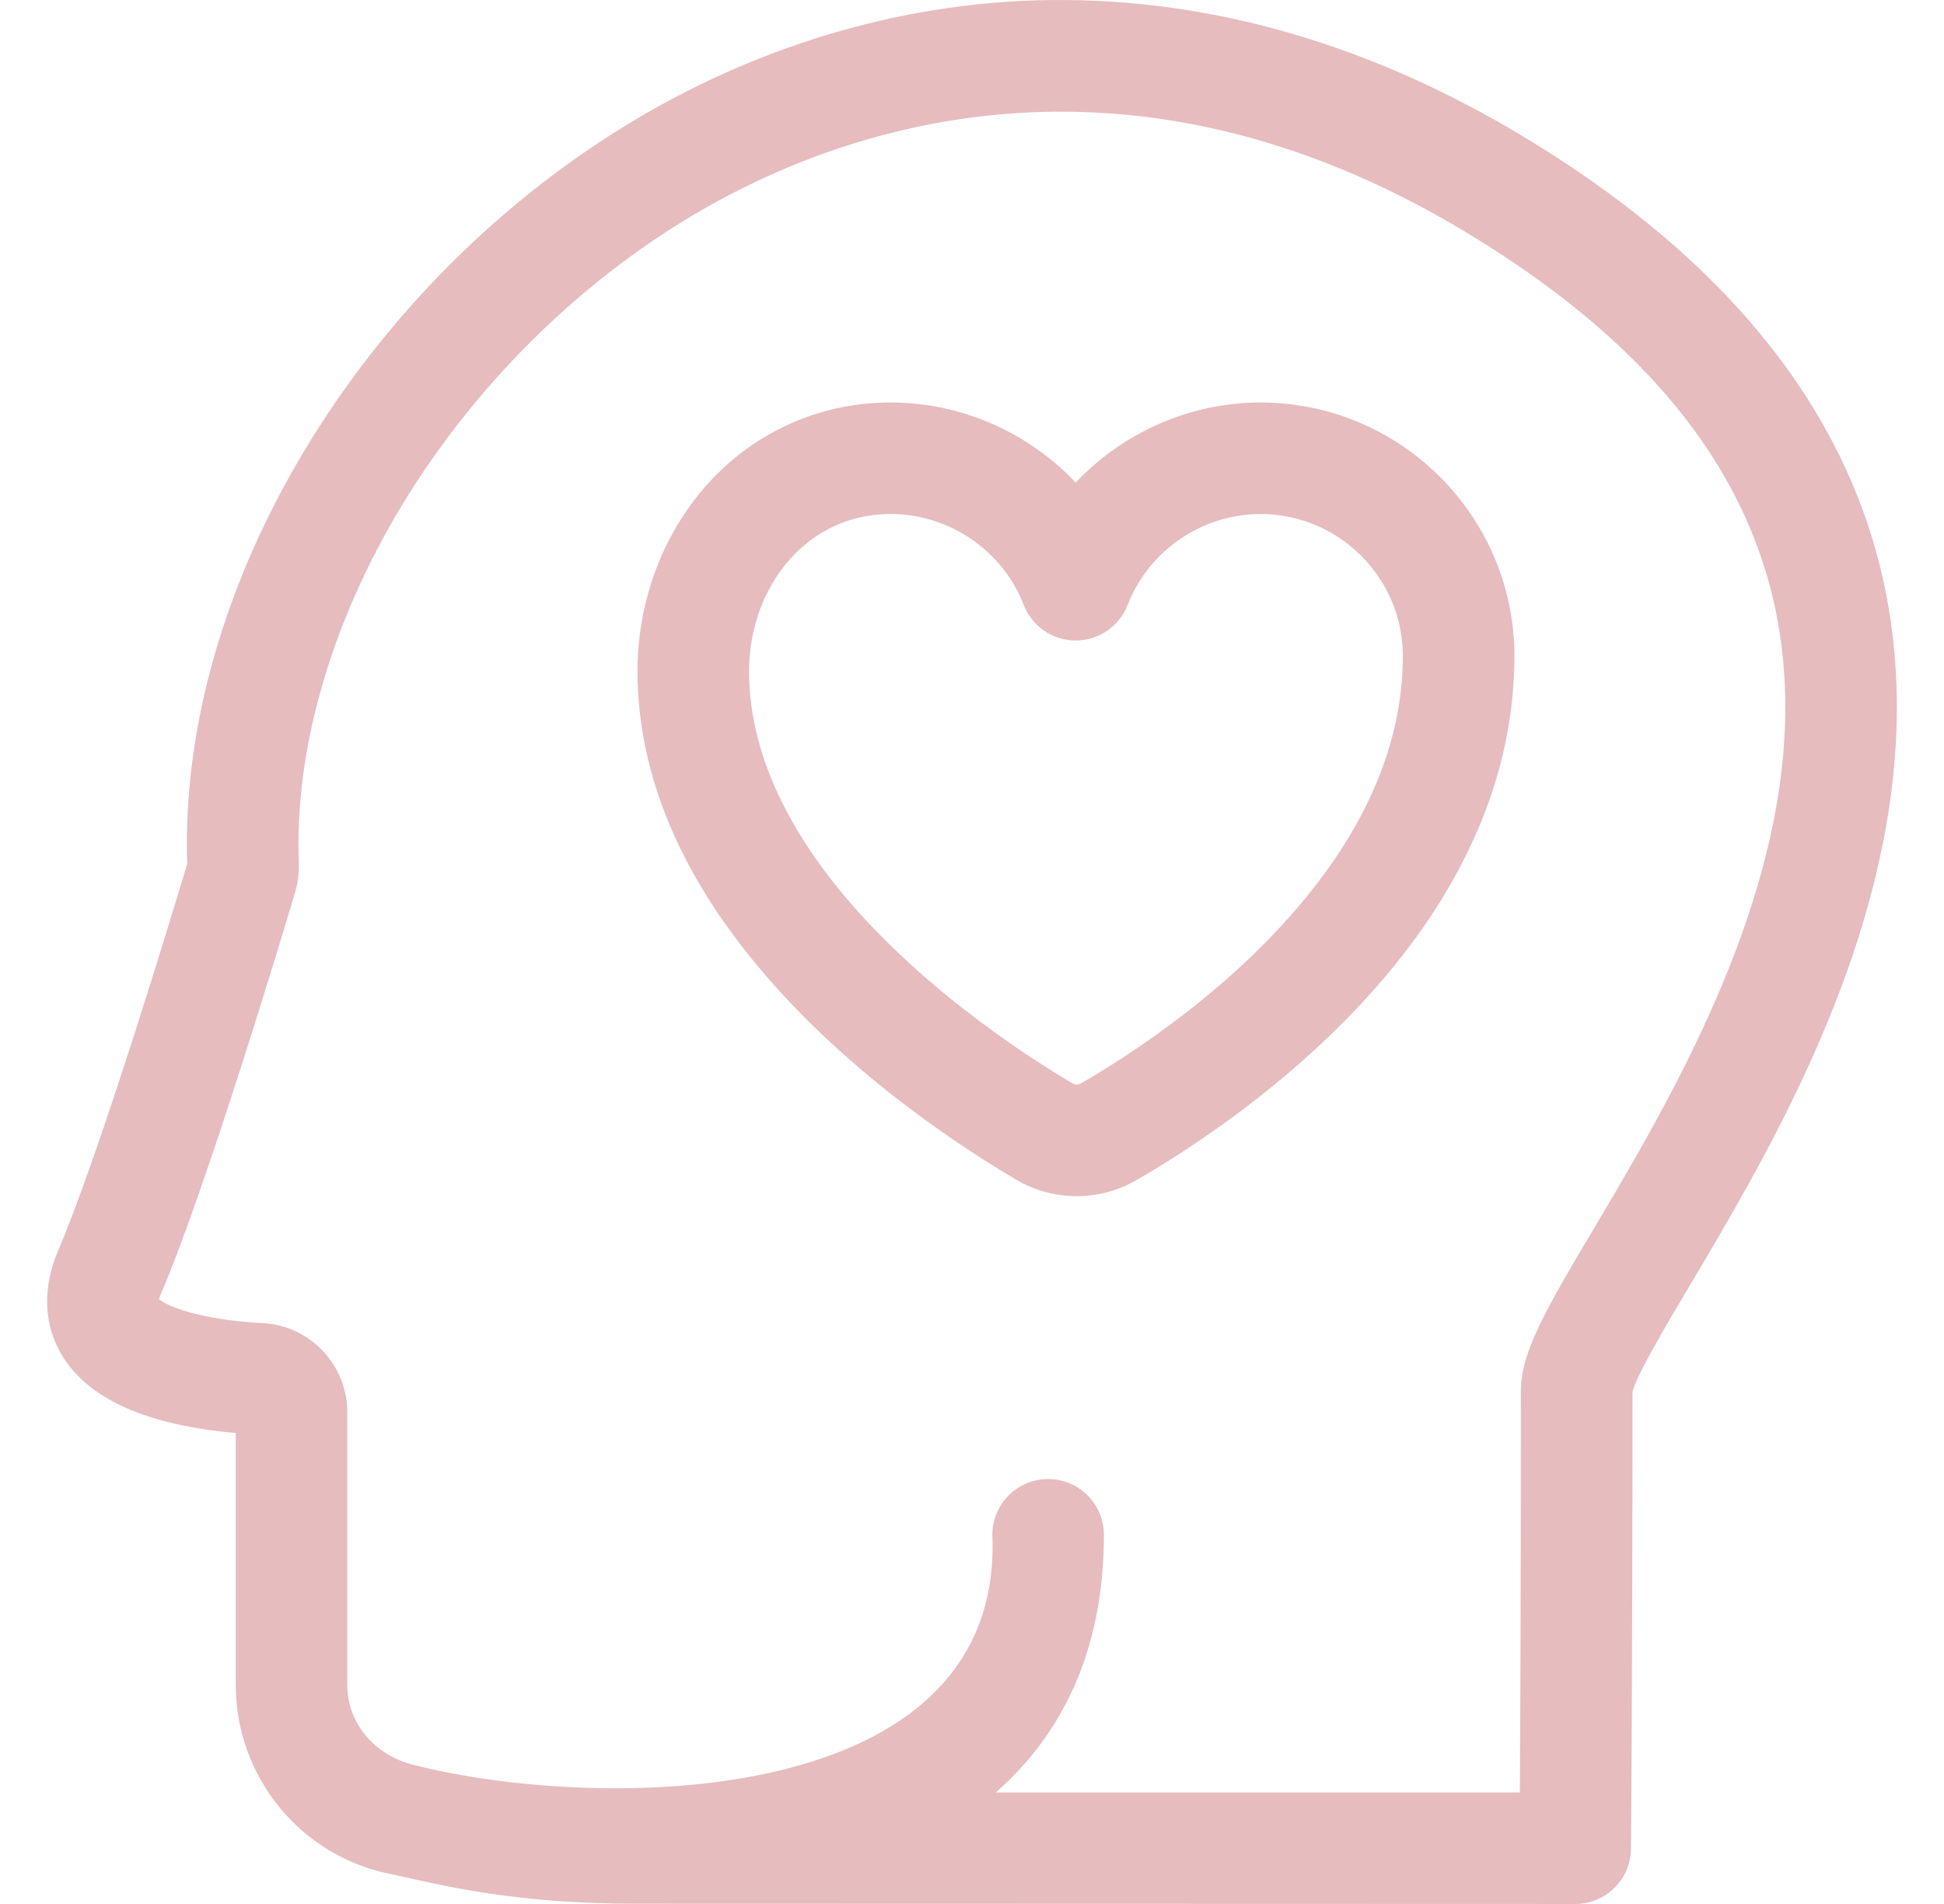 <svg width="49" height="48" viewBox="0 0 49 48" fill="none" xmlns="http://www.w3.org/2000/svg">
<g clip-path="url(#clip0_79_149)">
<path d="M31.772 10.147C29.986 10.147 28.304 10.908 27.114 12.165C25.923 10.908 24.242 10.147 22.459 10.147H22.442C20.792 10.147 19.24 10.788 18.071 11.954C16.811 13.211 16.083 14.999 16.069 16.866C16.069 16.883 16.068 16.901 16.068 16.919C16.068 16.941 16.069 16.962 16.069 16.986C16.086 19.295 16.959 21.592 18.665 23.814C20.888 26.712 23.971 28.77 25.61 29.738C26.08 30.016 26.609 30.155 27.138 30.155C27.654 30.155 28.17 30.023 28.632 29.758C29.944 29.007 33.245 26.922 35.571 23.798C37.178 21.638 38.049 19.366 38.159 17.043C38.168 16.855 38.172 16.696 38.172 16.542C38.172 13.015 35.301 10.147 31.772 10.147V10.147ZM35.35 16.91C35.267 18.663 34.583 20.416 33.315 22.118C31.305 24.818 28.393 26.654 27.234 27.318C27.174 27.353 27.1 27.352 27.04 27.317C25.862 26.621 22.903 24.718 20.896 22.102C19.571 20.376 18.894 18.648 18.881 16.966L18.881 16.944C18.881 16.935 18.881 16.927 18.881 16.919C18.881 15.774 19.31 14.69 20.056 13.945C20.508 13.495 21.288 12.959 22.445 12.959H22.455C23.926 12.959 25.272 13.879 25.803 15.249C26.012 15.79 26.533 16.147 27.113 16.147C27.694 16.147 28.215 15.79 28.424 15.249C28.956 13.879 30.301 12.959 31.772 12.959C33.751 12.959 35.36 14.566 35.36 16.542C35.36 16.651 35.357 16.768 35.35 16.91V16.91Z" fill="#E6BCBF"/>
<path d="M38.445 3.472C34.572 1.127 30.554 -0.038 26.51 0.001C22.929 0.037 19.331 1.061 16.106 2.962C9.158 7.057 4.485 14.784 4.718 21.777C4.408 22.815 2.53 29.043 1.466 31.525C1.059 32.475 1.1 33.425 1.581 34.2C2.255 35.283 3.721 35.931 5.942 36.127V42.477C5.942 44.805 7.593 46.812 9.869 47.249C11.204 47.544 12.981 47.993 16.01 47.993L39.705 48C40.476 48 41.103 47.379 41.11 46.608C41.111 46.571 41.147 42.86 41.147 35.095C41.241 34.683 41.99 33.421 42.594 32.404C44.457 29.268 47.272 24.528 47.743 19.316C48.325 12.89 45.197 7.559 38.445 3.472V3.472ZM44.943 19.062C44.528 23.64 41.91 28.05 40.177 30.968C39.028 32.901 38.335 34.069 38.335 35.048C38.335 40.12 38.32 43.464 38.309 45.188H25.102C25.148 45.147 25.195 45.105 25.24 45.063C26.955 43.484 27.825 41.341 27.825 38.693C27.825 37.916 27.195 37.287 26.419 37.287C25.642 37.287 25.013 37.916 25.013 38.693C25.302 45.679 15.046 45.681 10.398 44.487C9.458 44.246 8.754 43.459 8.754 42.476V35.606C8.754 34.408 7.818 33.42 6.624 33.356C5.048 33.272 4.227 32.938 4.008 32.753C4.016 32.724 4.029 32.684 4.051 32.632C5.185 29.986 7.07 23.729 7.437 22.502C7.509 22.259 7.541 22.005 7.531 21.747C7.422 18.911 8.335 15.729 10.103 12.786C11.916 9.769 14.555 7.14 17.534 5.385C21.061 3.306 28.279 0.605 36.988 5.877C42.824 9.41 45.426 13.723 44.943 19.062V19.062Z" fill="#E6BCBF"/>
</g>
<defs>
<clipPath id="clip0_79_149">
<rect width="48" height="48" fill="white" transform="translate(0.5)"/>
</clipPath>
</defs>
</svg>
